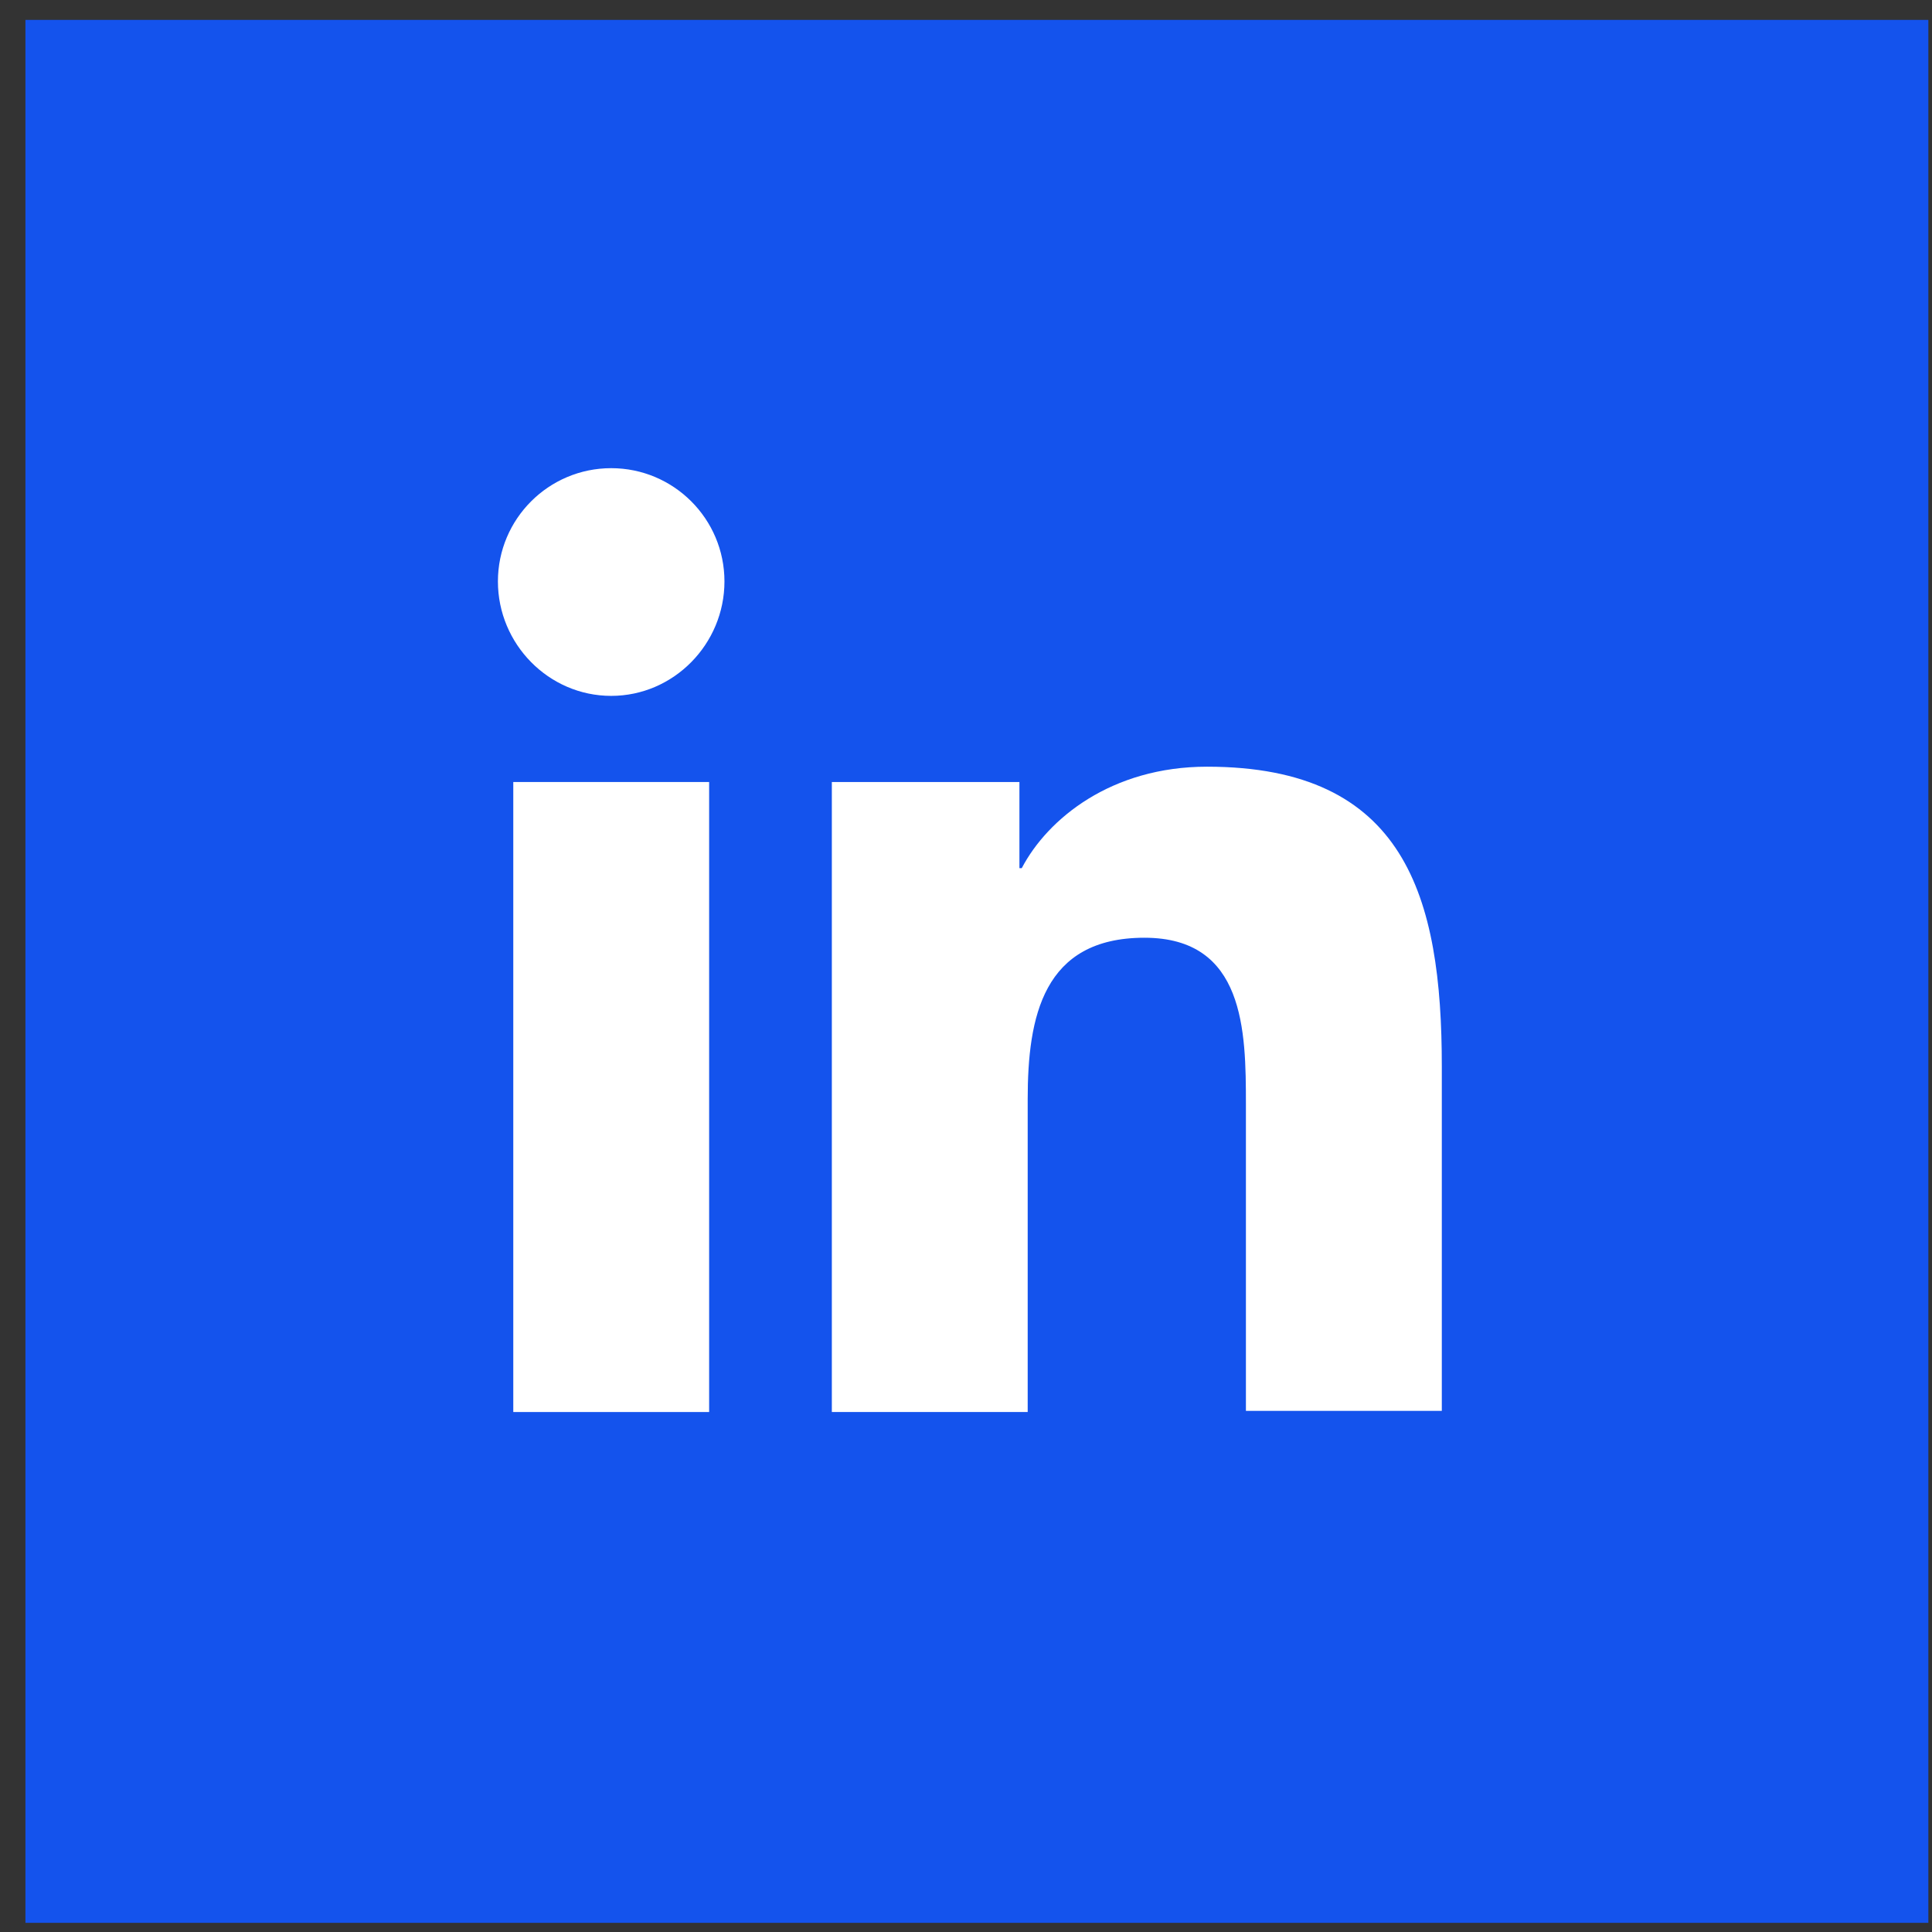 <svg width="43" height="43" viewBox="0 0 43 43" fill="none" xmlns="http://www.w3.org/2000/svg">
<rect x="0" y="0" width="43" height="43" fill="#333333" stroke="none"/>
<rect x="0.566" y="0.443" width="42.353" height="42.353" fill="#1453ED"/>
<path d="M32.09 31.427V23.734C32.09 19.952 31.276 17.064 26.864 17.064C24.737 17.064 23.319 18.219 22.741 19.322H22.689V17.405H18.514V31.427H22.873V24.469C22.873 22.631 23.214 20.871 25.472 20.871C27.704 20.871 27.73 22.946 27.73 24.574V31.401H32.09V31.427Z" fill="white"/>
<path d="M11.424 17.405H15.783V31.427H11.424V17.405Z" fill="white"/>
<path d="M13.603 10.42C12.211 10.42 11.082 11.55 11.082 12.941C11.082 14.333 12.211 15.488 13.603 15.488C14.995 15.488 16.124 14.333 16.124 12.941C16.124 11.55 14.995 10.42 13.603 10.42Z" fill="white"/>
</svg>
